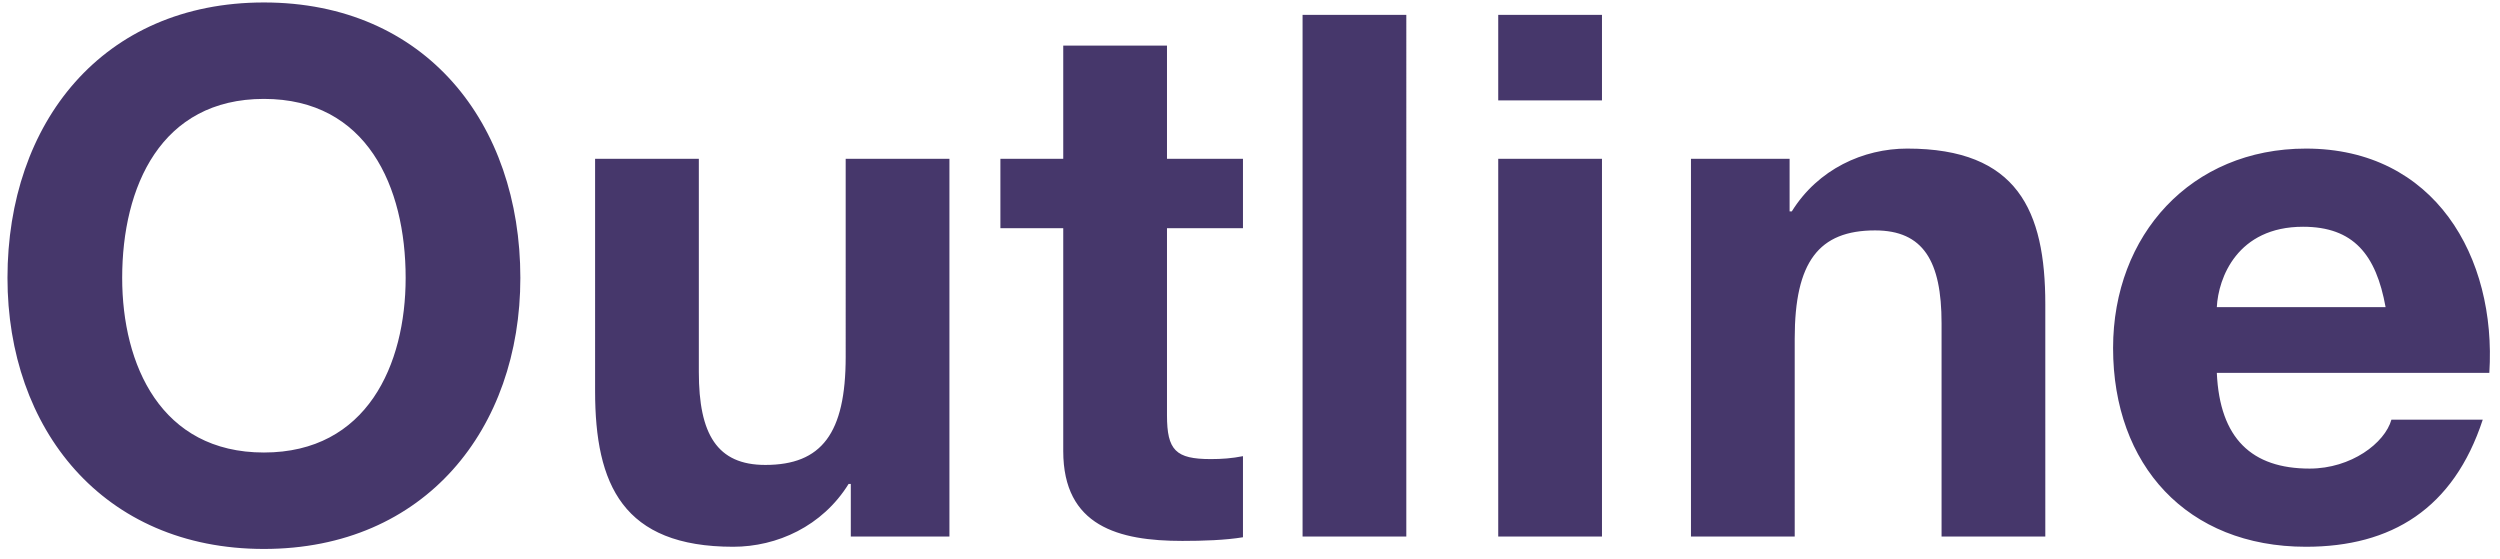 <svg width="219" height="49" fill="none" xmlns="http://www.w3.org/2000/svg"><path d="M.655 24.344C.655 10.776 8.975.216 23.119.216c14.144 0 22.464 10.56 22.464 24.128 0 13.184-8.32 23.744-22.464 23.744C8.975 48.088.655 37.528.655 24.344zm10.048 0c0 7.616 3.392 15.296 12.416 15.296 9.023 0 12.416-7.68 12.416-15.296 0-8-3.392-15.68-12.416-15.68-9.024 0-12.416 7.68-12.416 15.68zM83.17 13.912V47h-8.64v-4.608h-.192c-2.304 3.712-6.272 5.504-10.112 5.504-9.664 0-12.096-5.44-12.096-13.632V13.912h9.088V32.6c0 5.44 1.6 8.128 5.824 8.128 4.928 0 7.04-2.752 7.04-9.472V13.912h9.088zm19.058-9.92v9.92h6.656v6.08h-6.656v16.384c0 3.072.768 3.84 3.84 3.84.96 0 1.856-.064 2.816-.256v7.104c-1.536.256-3.52.32-5.312.32-5.569 0-10.432-1.28-10.432-7.872v-19.52h-5.505v-6.08h5.505v-9.92h9.088zM114.105 47V1.304h9.088V47h-9.088zm17.14 0V13.912h9.088V47h-9.088zm9.088-45.696v7.488h-9.088V1.304h9.088zM148.129 47V13.912h8.64v4.608h.192c2.304-3.712 6.272-5.504 10.112-5.504 9.664 0 12.096 5.44 12.096 13.632V47h-9.088V28.312c0-5.44-1.6-8.128-5.824-8.128-4.928 0-7.04 2.752-7.04 9.472V47h-9.088zm69.937-14.336h-23.872c.256 5.76 3.072 8.384 8.128 8.384 3.648 0 6.592-2.24 7.168-4.288h8c-2.56 7.808-8 11.136-15.488 11.136-10.432 0-16.896-7.168-16.896-17.408 0-9.92 6.848-17.472 16.896-17.472 11.264 0 16.704 9.472 16.064 19.648zm-23.872-5.76h14.784c-.832-4.608-2.816-7.04-7.232-7.04-5.76 0-7.424 4.48-7.552 7.04z" fill="#46376B"/></svg>